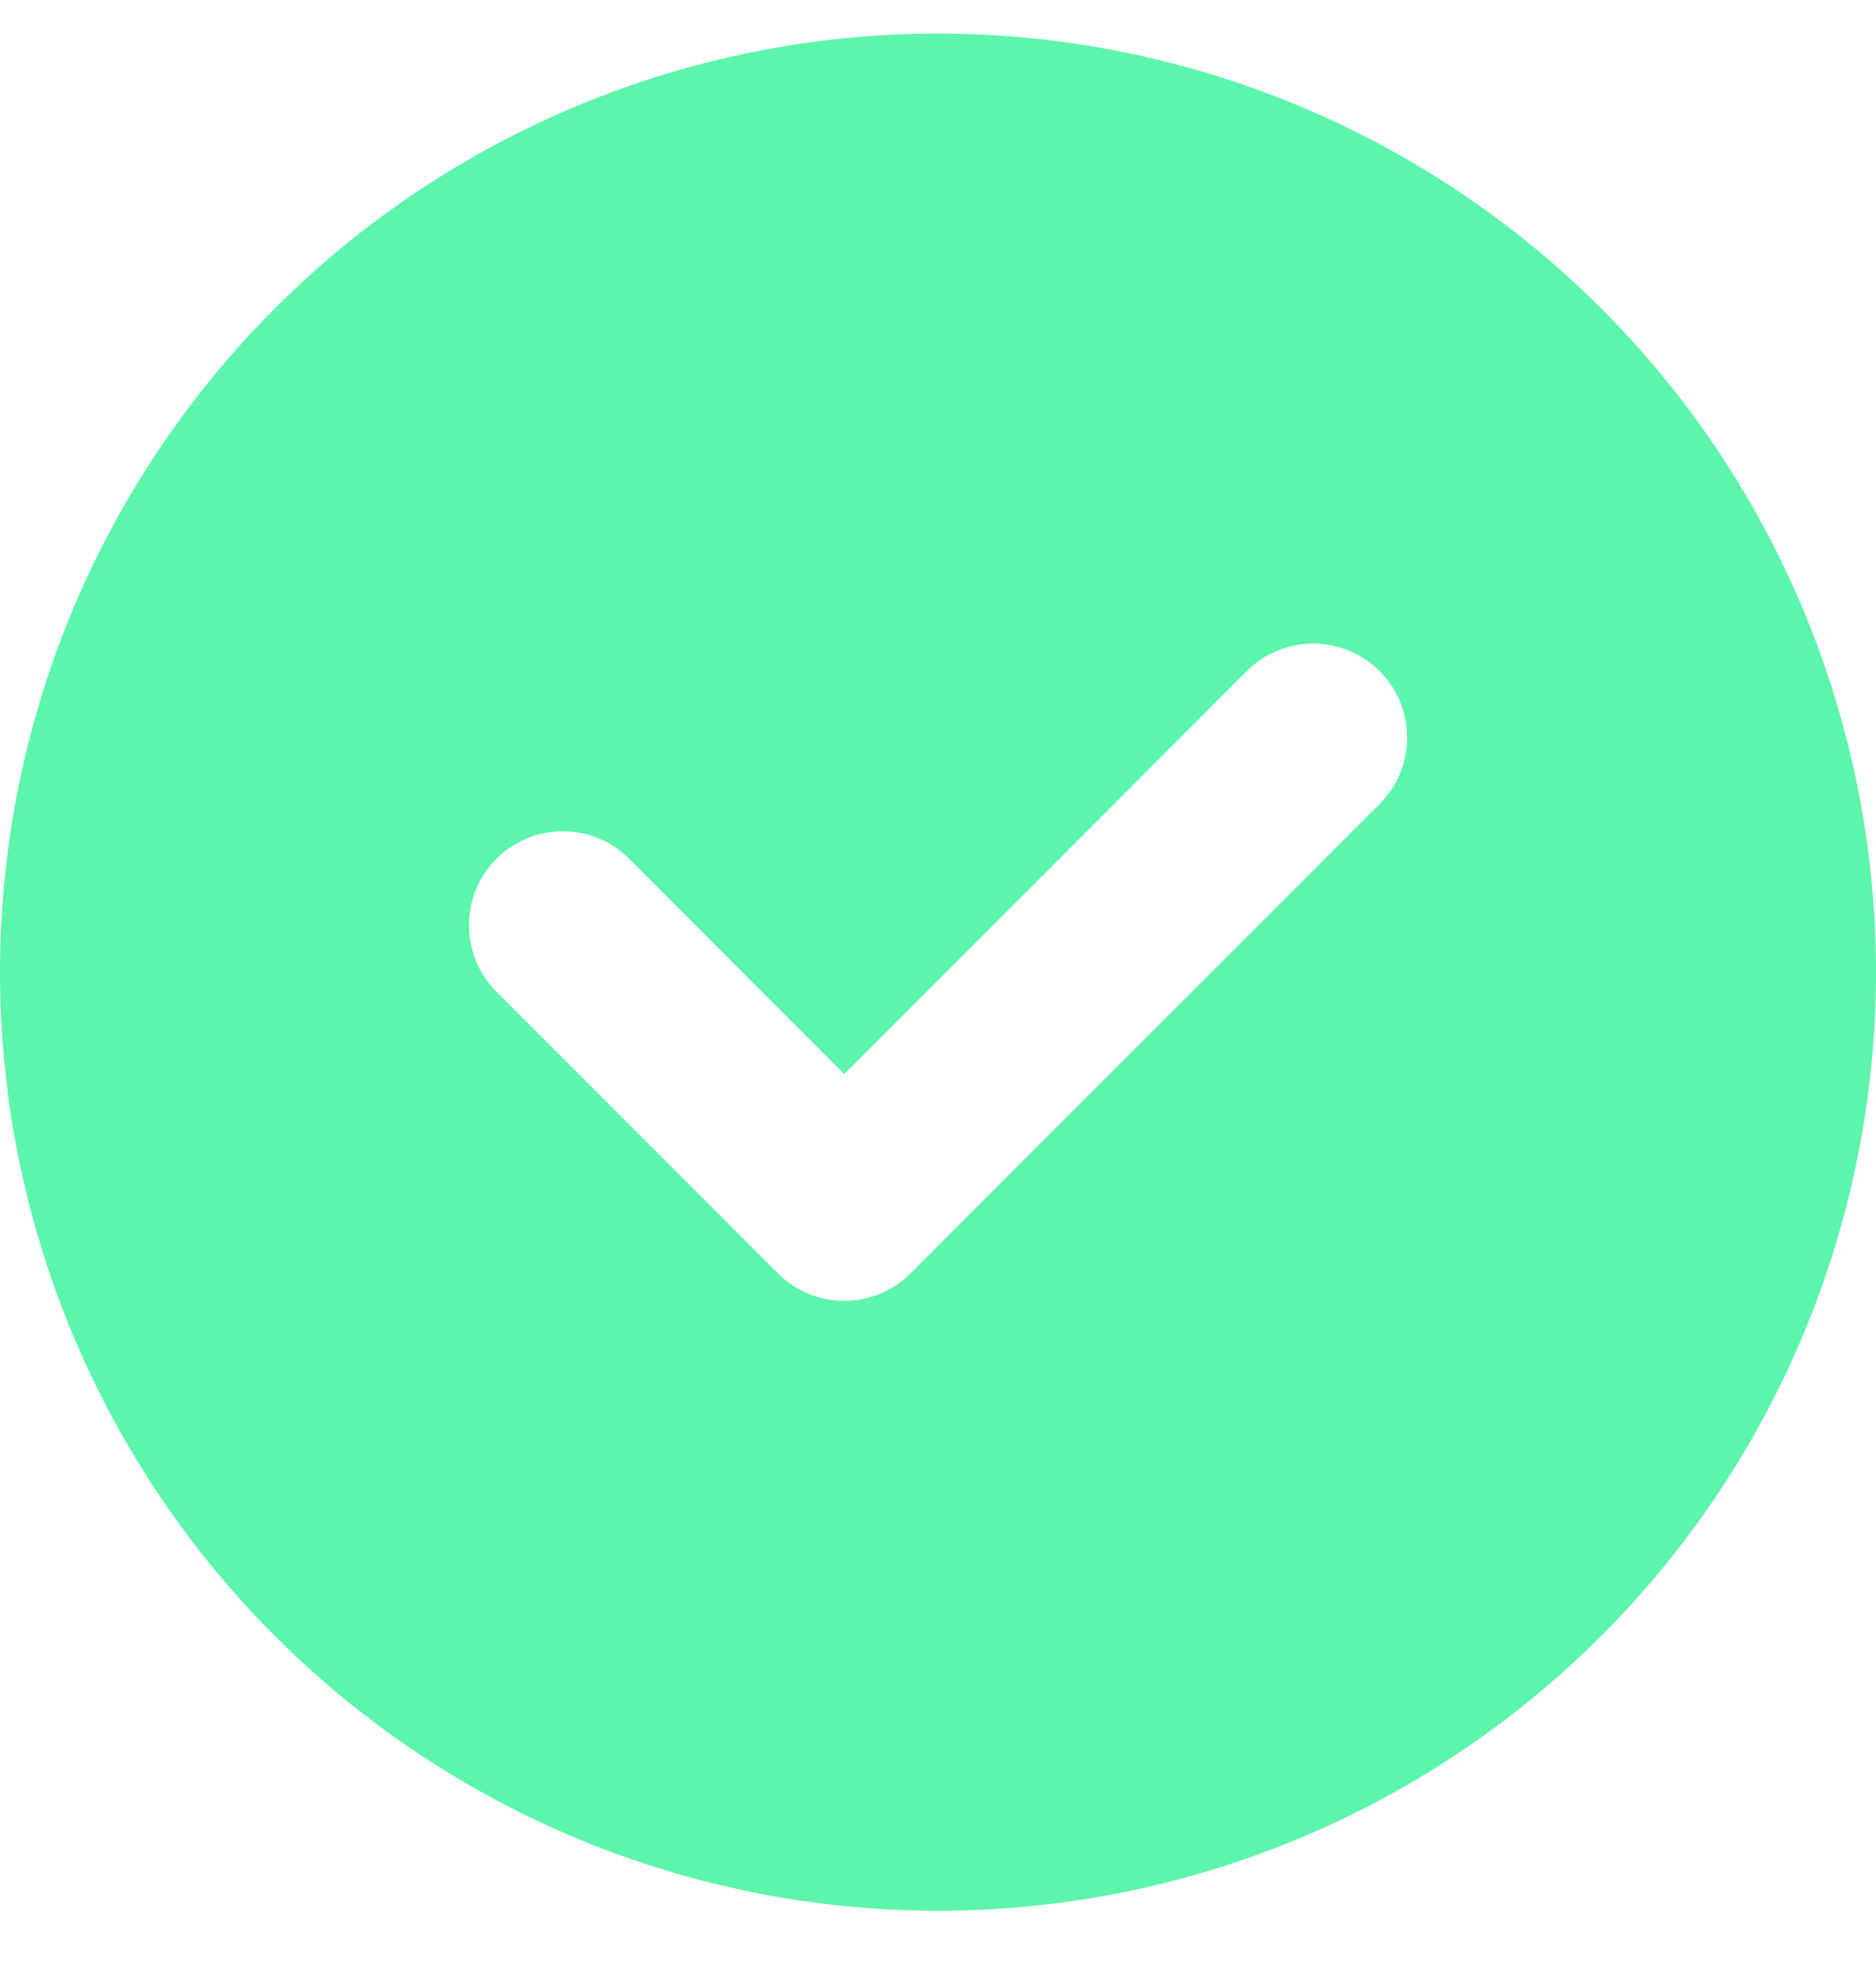 <svg width="20" height="21" viewBox="0 0 20 21" fill="none" xmlns="http://www.w3.org/2000/svg">
<path d="M0 10.358C0 7.706 1.054 5.162 2.929 3.287C4.804 1.412 7.348 0.358 10 0.358C12.652 0.358 15.196 1.412 17.071 3.287C18.946 5.162 20 7.706 20 10.358C20 13.01 18.946 15.554 17.071 17.429C15.196 19.305 12.652 20.358 10 20.358C7.348 20.358 4.804 19.305 2.929 17.429C1.054 15.554 0 13.01 0 10.358ZM14.708 8.566C14.801 8.473 14.875 8.363 14.925 8.241C14.975 8.12 15.001 7.99 15.001 7.858C15.001 7.727 14.975 7.596 14.925 7.475C14.875 7.354 14.801 7.243 14.708 7.15C14.615 7.057 14.505 6.983 14.383 6.933C14.262 6.883 14.132 6.857 14 6.857C13.868 6.857 13.738 6.883 13.617 6.933C13.495 6.983 13.385 7.057 13.292 7.15L9 11.444L6.708 9.15C6.615 9.057 6.505 8.983 6.383 8.933C6.262 8.883 6.131 8.857 6 8.857C5.869 8.857 5.738 8.883 5.617 8.933C5.495 8.983 5.385 9.057 5.292 9.15C5.199 9.243 5.125 9.354 5.075 9.475C5.025 9.596 4.999 9.727 4.999 9.858C4.999 9.99 5.025 10.12 5.075 10.241C5.125 10.363 5.199 10.473 5.292 10.566L8.292 13.566C8.385 13.659 8.495 13.733 8.617 13.784C8.738 13.834 8.868 13.86 9 13.86C9.132 13.86 9.262 13.834 9.383 13.784C9.505 13.733 9.615 13.659 9.708 13.566L14.708 8.566Z" fill="#5CF5AC"/>
</svg>

